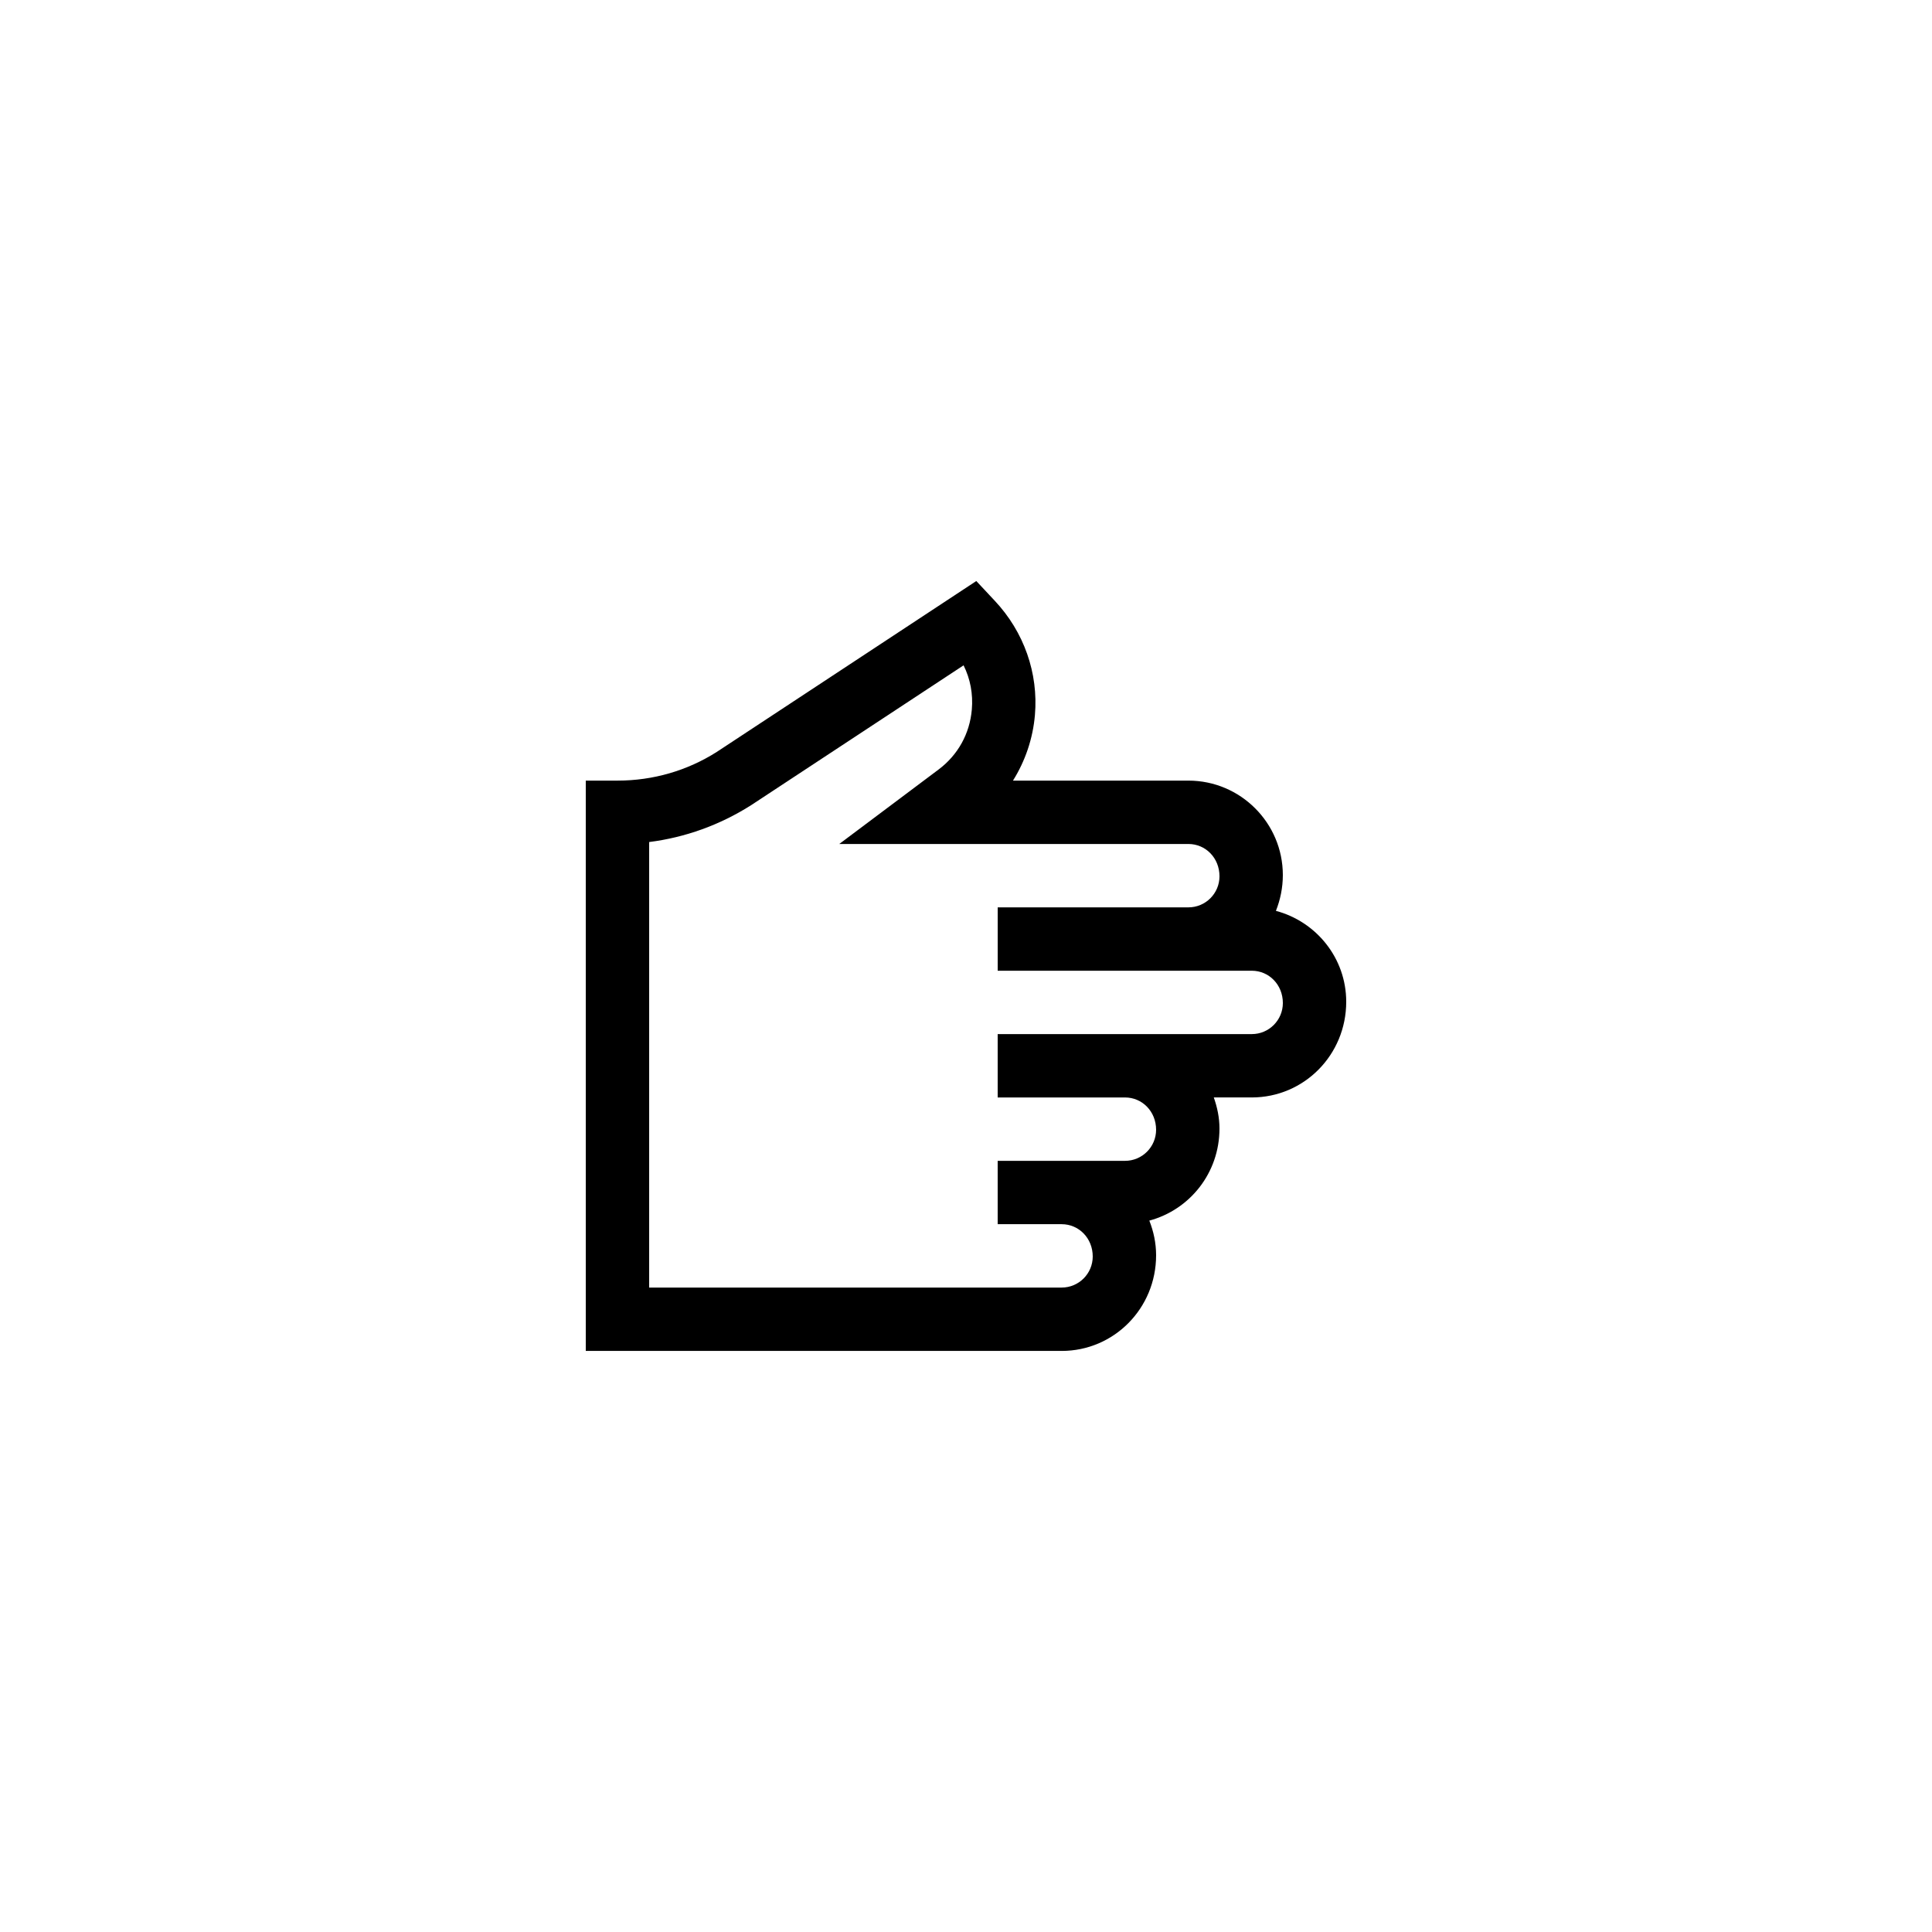 <?xml version="1.0" encoding="UTF-8"?>
<!-- Uploaded to: ICON Repo, www.iconrepo.com, Generator: ICON Repo Mixer Tools -->
<svg fill="#000000" width="800px" height="800px" version="1.1" viewBox="144 144 512 512" xmlns="http://www.w3.org/2000/svg">
 <path d="m482.13 385.39c1.16-2.93 1.836-6.121 1.836-9.492 0-13.801-11.227-25.027-25.023-25.027h-46.496c3.258-5.199 5.285-11.152 5.82-17.391 0.945-11.055-2.875-22.023-10.699-30.332l-4.84-5.168-68.777 45.289c-7.824 4.969-16.871 7.602-26.316 7.602h-8.398v151.14h126.12c13.797 0 25.023-11.227 25.023-25.355 0-3.246-0.668-6.328-1.797-9.18 10.672-2.863 18.59-12.57 18.59-24.406 0-2.898-0.594-5.641-1.504-8.234h10.066c13.801 0 25.027-11.227 25.027-25.355 0-11.578-7.941-21.25-18.633-24.094zm-6.391 32.656h-67.344v16.793h33.754c4.543 0 8.23 3.691 8.23 8.562 0 4.543-3.691 8.234-8.23 8.234h-16.793l-16.961-0.004v16.793h16.961c4.539 0 8.23 3.691 8.23 8.562 0 4.543-3.691 8.234-8.23 8.234h-109.32v-118.07c9.559-1.207 18.762-4.519 27.043-9.781l56.277-37.047c1.781 3.574 2.547 7.586 2.188 11.727-0.551 6.394-3.676 12.031-8.812 15.883l-26.316 19.734h92.531c4.543 0 8.23 3.691 8.23 8.562 0 4.543-3.691 8.234-8.23 8.234h-50.547v16.793h67.344c4.539 0 8.227 3.688 8.227 8.559 0 4.543-3.688 8.234-8.227 8.234z"/>
</svg>